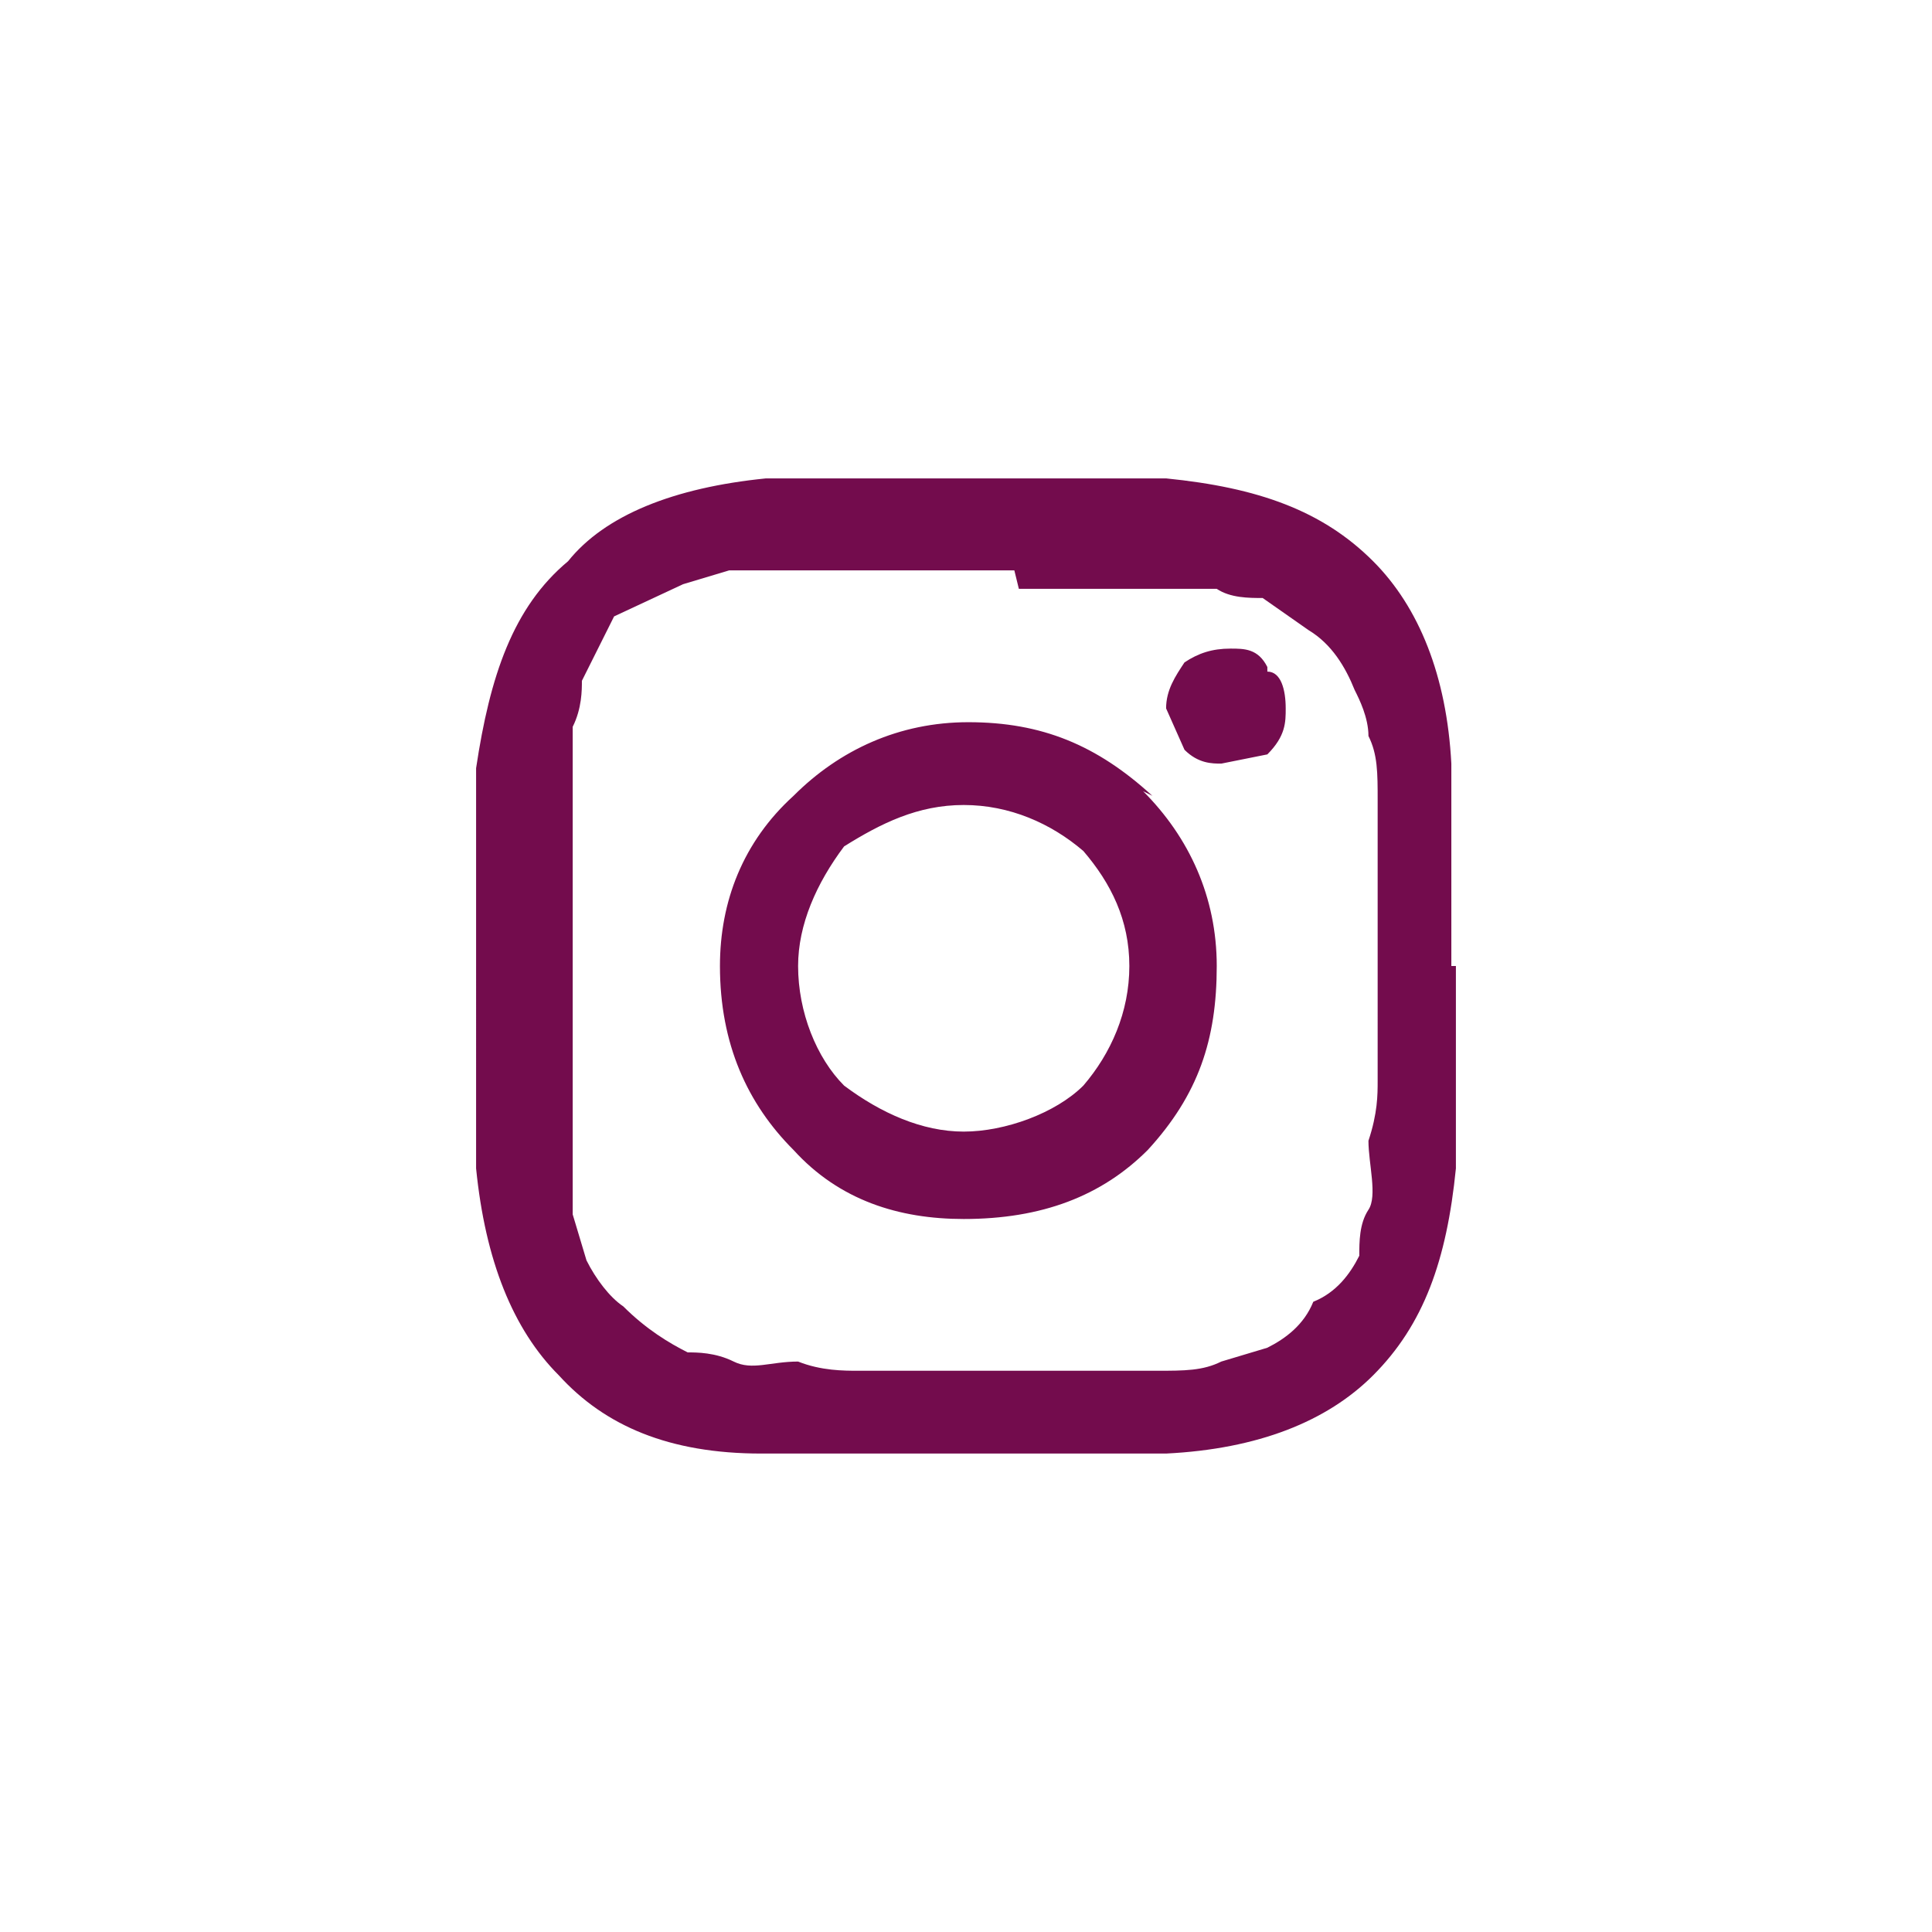 <?xml version="1.0" encoding="utf-8"?>
<!-- Generator: Adobe Illustrator 15.1.0, SVG Export Plug-In . SVG Version: 6.00 Build 0)  -->
<!DOCTYPE svg PUBLIC "-//W3C//DTD SVG 1.1//EN" "http://www.w3.org/Graphics/SVG/1.1/DTD/svg11.dtd">
<svg version="1.1" id="Calque_1" xmlns="http://www.w3.org/2000/svg" xmlns:xlink="http://www.w3.org/1999/xlink" x="0px" y="0px"
	 width="42px" height="42px" viewBox="0 0 42 42" enable-background="new 0 0 42 42" xml:space="preserve">
<path fill="#730C4D" d="M31.65,21v4.4c-0.2,2-0.7,3.399-1.801,4.5c-1,1-2.5,1.6-4.5,1.699H16.55c-2,0-3.4-0.6-4.4-1.699
	c-1-1-1.6-2.5-1.8-4.5V21v-4.3c0.3-2,0.8-3.5,2-4.5c0.8-1,2.3-1.6,4.3-1.8h8.7c2,0.2,3.4,0.7,4.5,1.8c1,1,1.601,2.5,1.701,4.4V21
	H31.65z M22.051,12.4H15.85l-1,0.3l-1.5,0.7l-0.7,1.4c0,0.2,0,0.6-0.2,1V26.4l0.3,1c0.2,0.399,0.5,0.799,0.8,1
	c0.5,0.5,1,0.799,1.4,1c0.2,0,0.6,0,1,0.199c0.4,0.2,0.8,0,1.4,0c0.5,0.2,1,0.2,1.3,0.2h6.5c0.6,0,1,0,1.4-0.2l1-0.3
	c0.399-0.2,0.799-0.5,1-1c0.5-0.2,0.799-0.601,1-1c0-0.3,0-0.7,0.199-1c0.2-0.3,0-1,0-1.5c0.2-0.601,0.2-1,0.2-1.3V22v-1v-1v-1.6v-1
	c0-0.6,0-1-0.2-1.4c0-0.4-0.199-0.8-0.3-1c-0.2-0.5-0.5-1-1-1.3l-1-0.7c-0.3,0-0.7,0-1-0.2h-4.3L22.051,12.4z M24.85,17.2
	c1,1,1.601,2.3,1.601,3.8c0,1.6-0.399,2.8-1.5,4c-1,1-2.3,1.5-4,1.5c-1.4,0-2.7-0.4-3.7-1.5c-1-1-1.6-2.301-1.6-4
	c0-1.4,0.5-2.7,1.6-3.7c1-1,2.3-1.6,3.8-1.6c1.6,0,2.799,0.5,4,1.6L24.85,17.2z M23.551,23.6c0.6-0.699,1-1.6,1-2.6s-0.4-1.8-1-2.5
	c-0.701-0.6-1.601-1-2.601-1s-1.8,0.4-2.6,0.9c-0.6,0.8-1,1.7-1,2.6c0,1,0.4,2,1,2.6c0.8,0.6,1.7,1,2.6,1
	C21.85,24.6,22.95,24.199,23.551,23.6z M27.551,14.6c0.299,0,0.399,0.4,0.399,0.8c0,0.3,0,0.6-0.399,1l-1,0.2
	c-0.201,0-0.5,0-0.801-0.3l-0.4-0.9c0-0.4,0.201-0.7,0.4-1c0.301-0.2,0.6-0.3,1-0.3c0.301,0,0.6,0,0.801,0.4V14.6z"/>
</svg>
